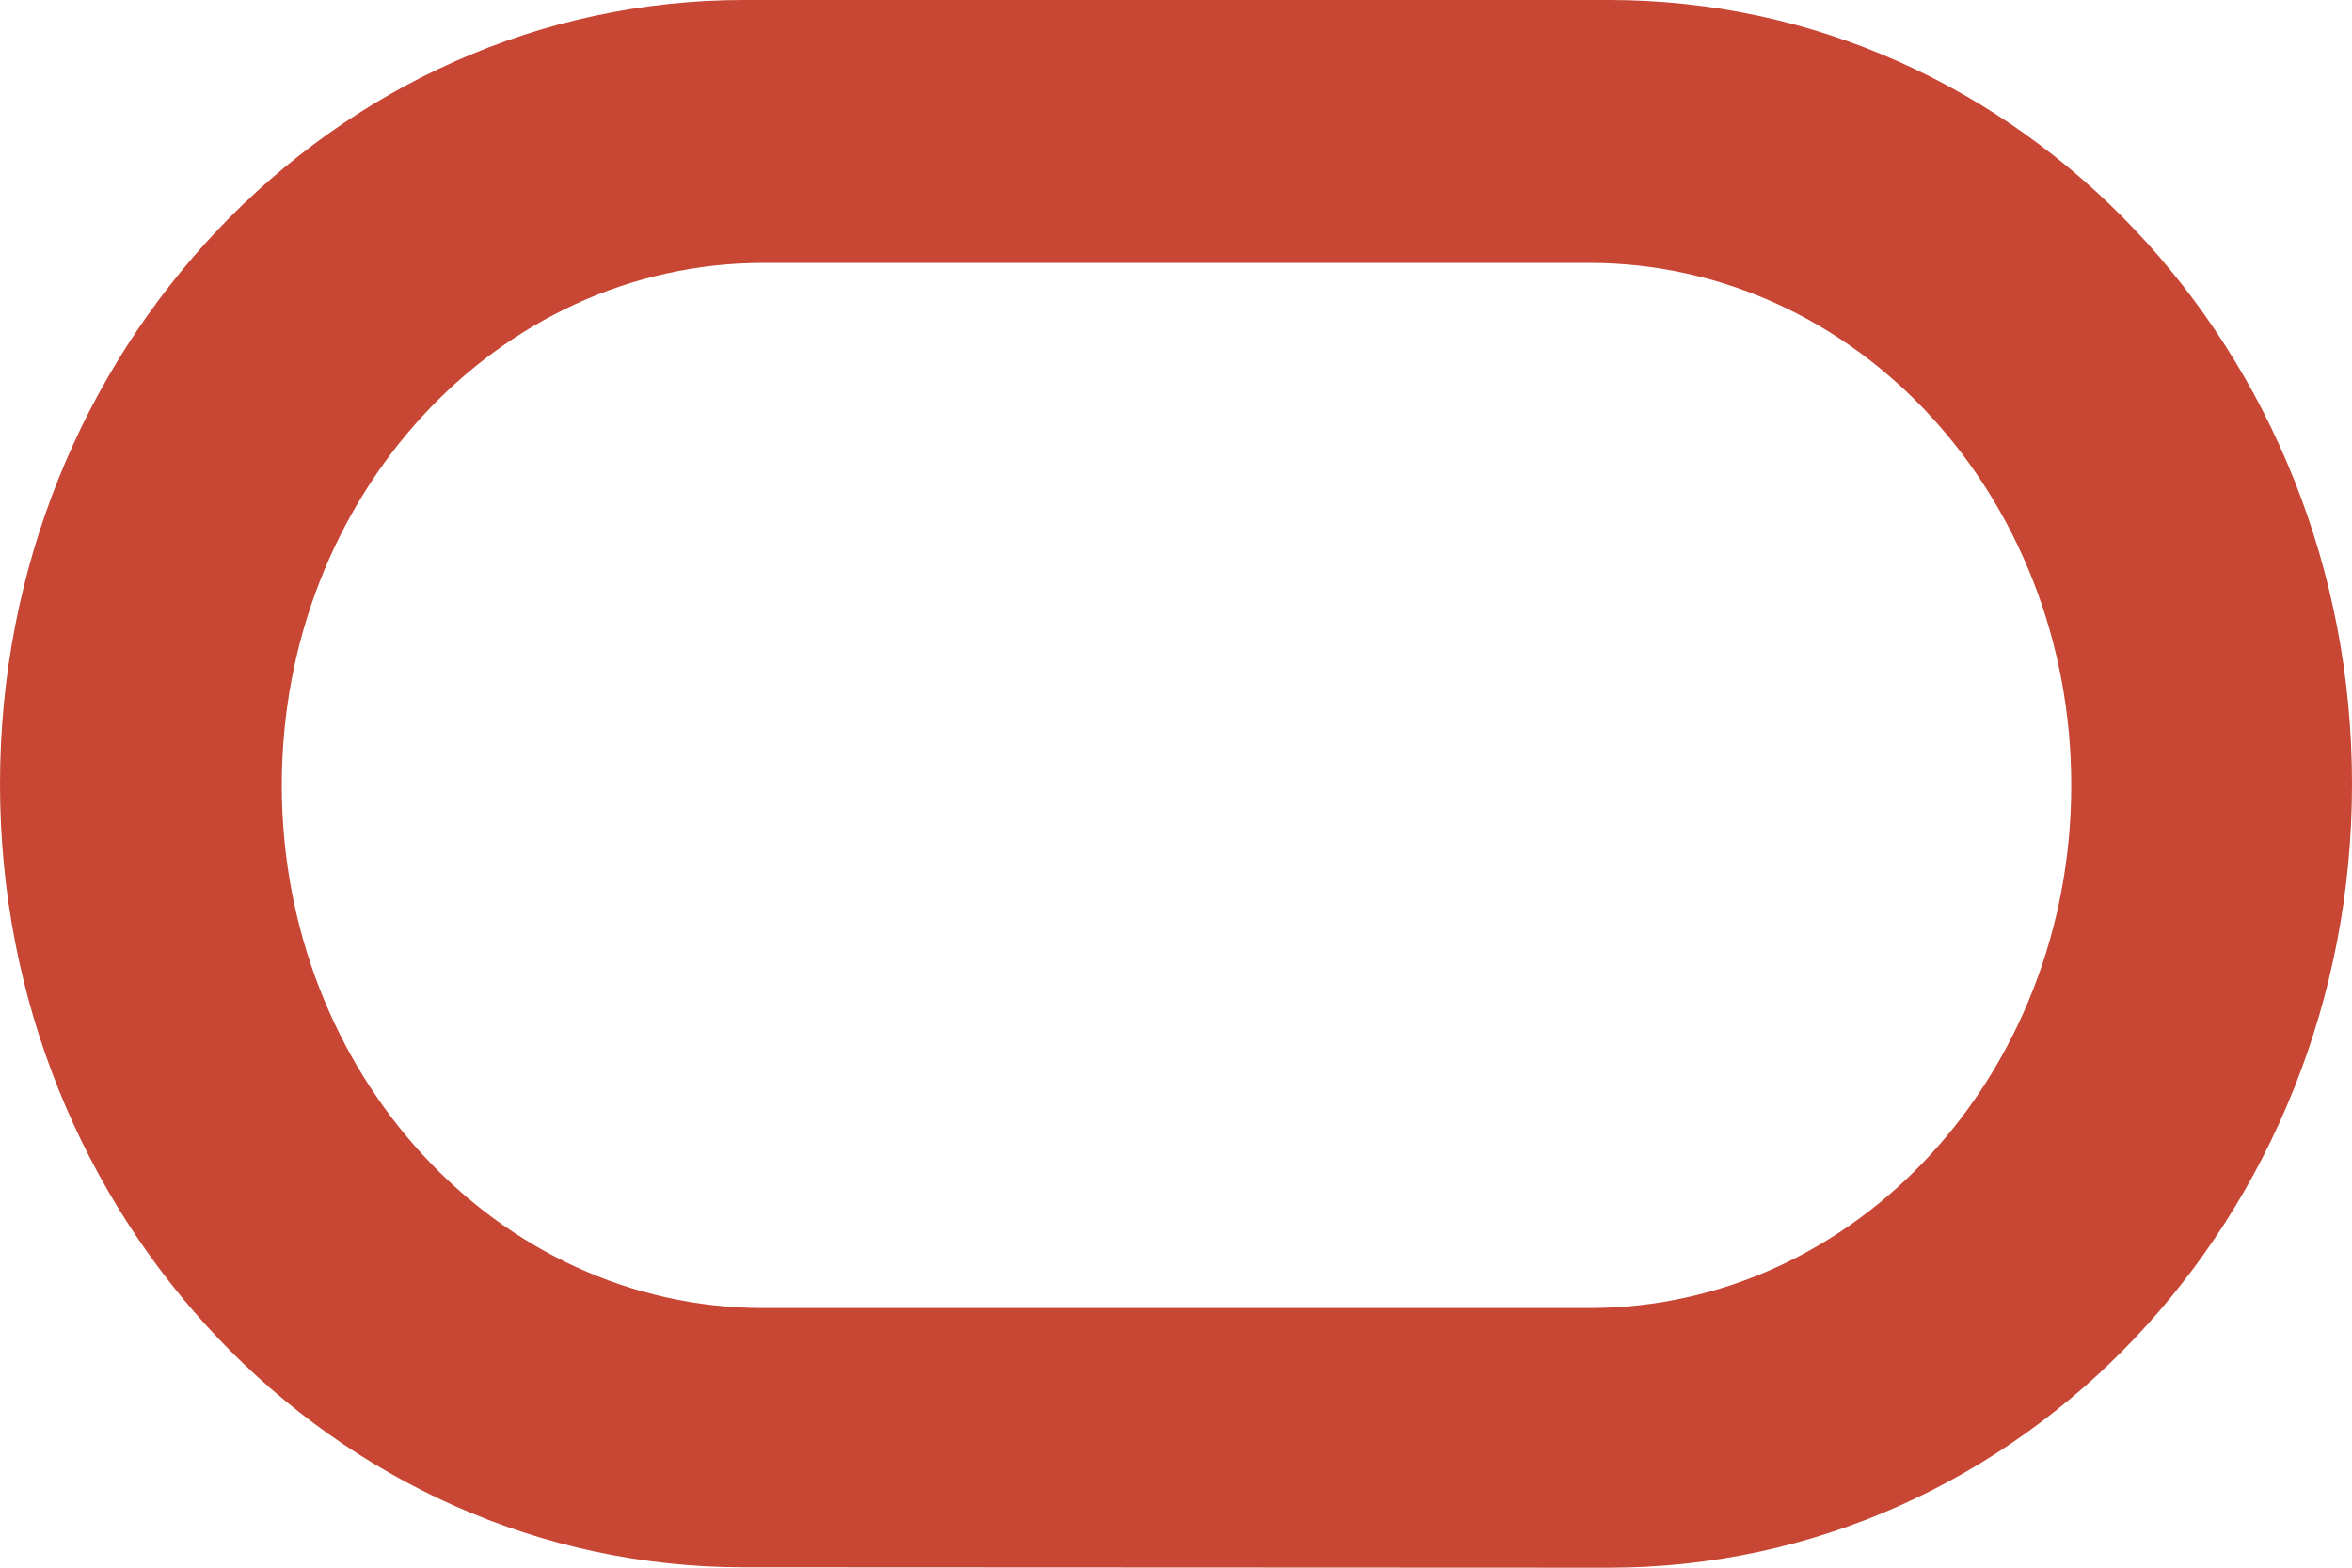 <svg width="36" height="24" xmlns="http://www.w3.org/2000/svg"><path fill="#C74634" d="M24.628 0C30.923 0 36 5.374 36 12.003 36 18.632 30.923 24 24.628 24l-13.24-.006C5.099 23.994 0 18.632 0 12.003S5.099 0 11.389 0h13.239zm-.302 4.025H11.682c-4.07 0-7.369 3.574-7.369 7.997 0 4.418 3.3 8.003 7.37 8.003h12.643c4.082 0 7.377-3.585 7.377-8.003 0-4.423-3.295-7.997-7.377-7.997z"/></svg>